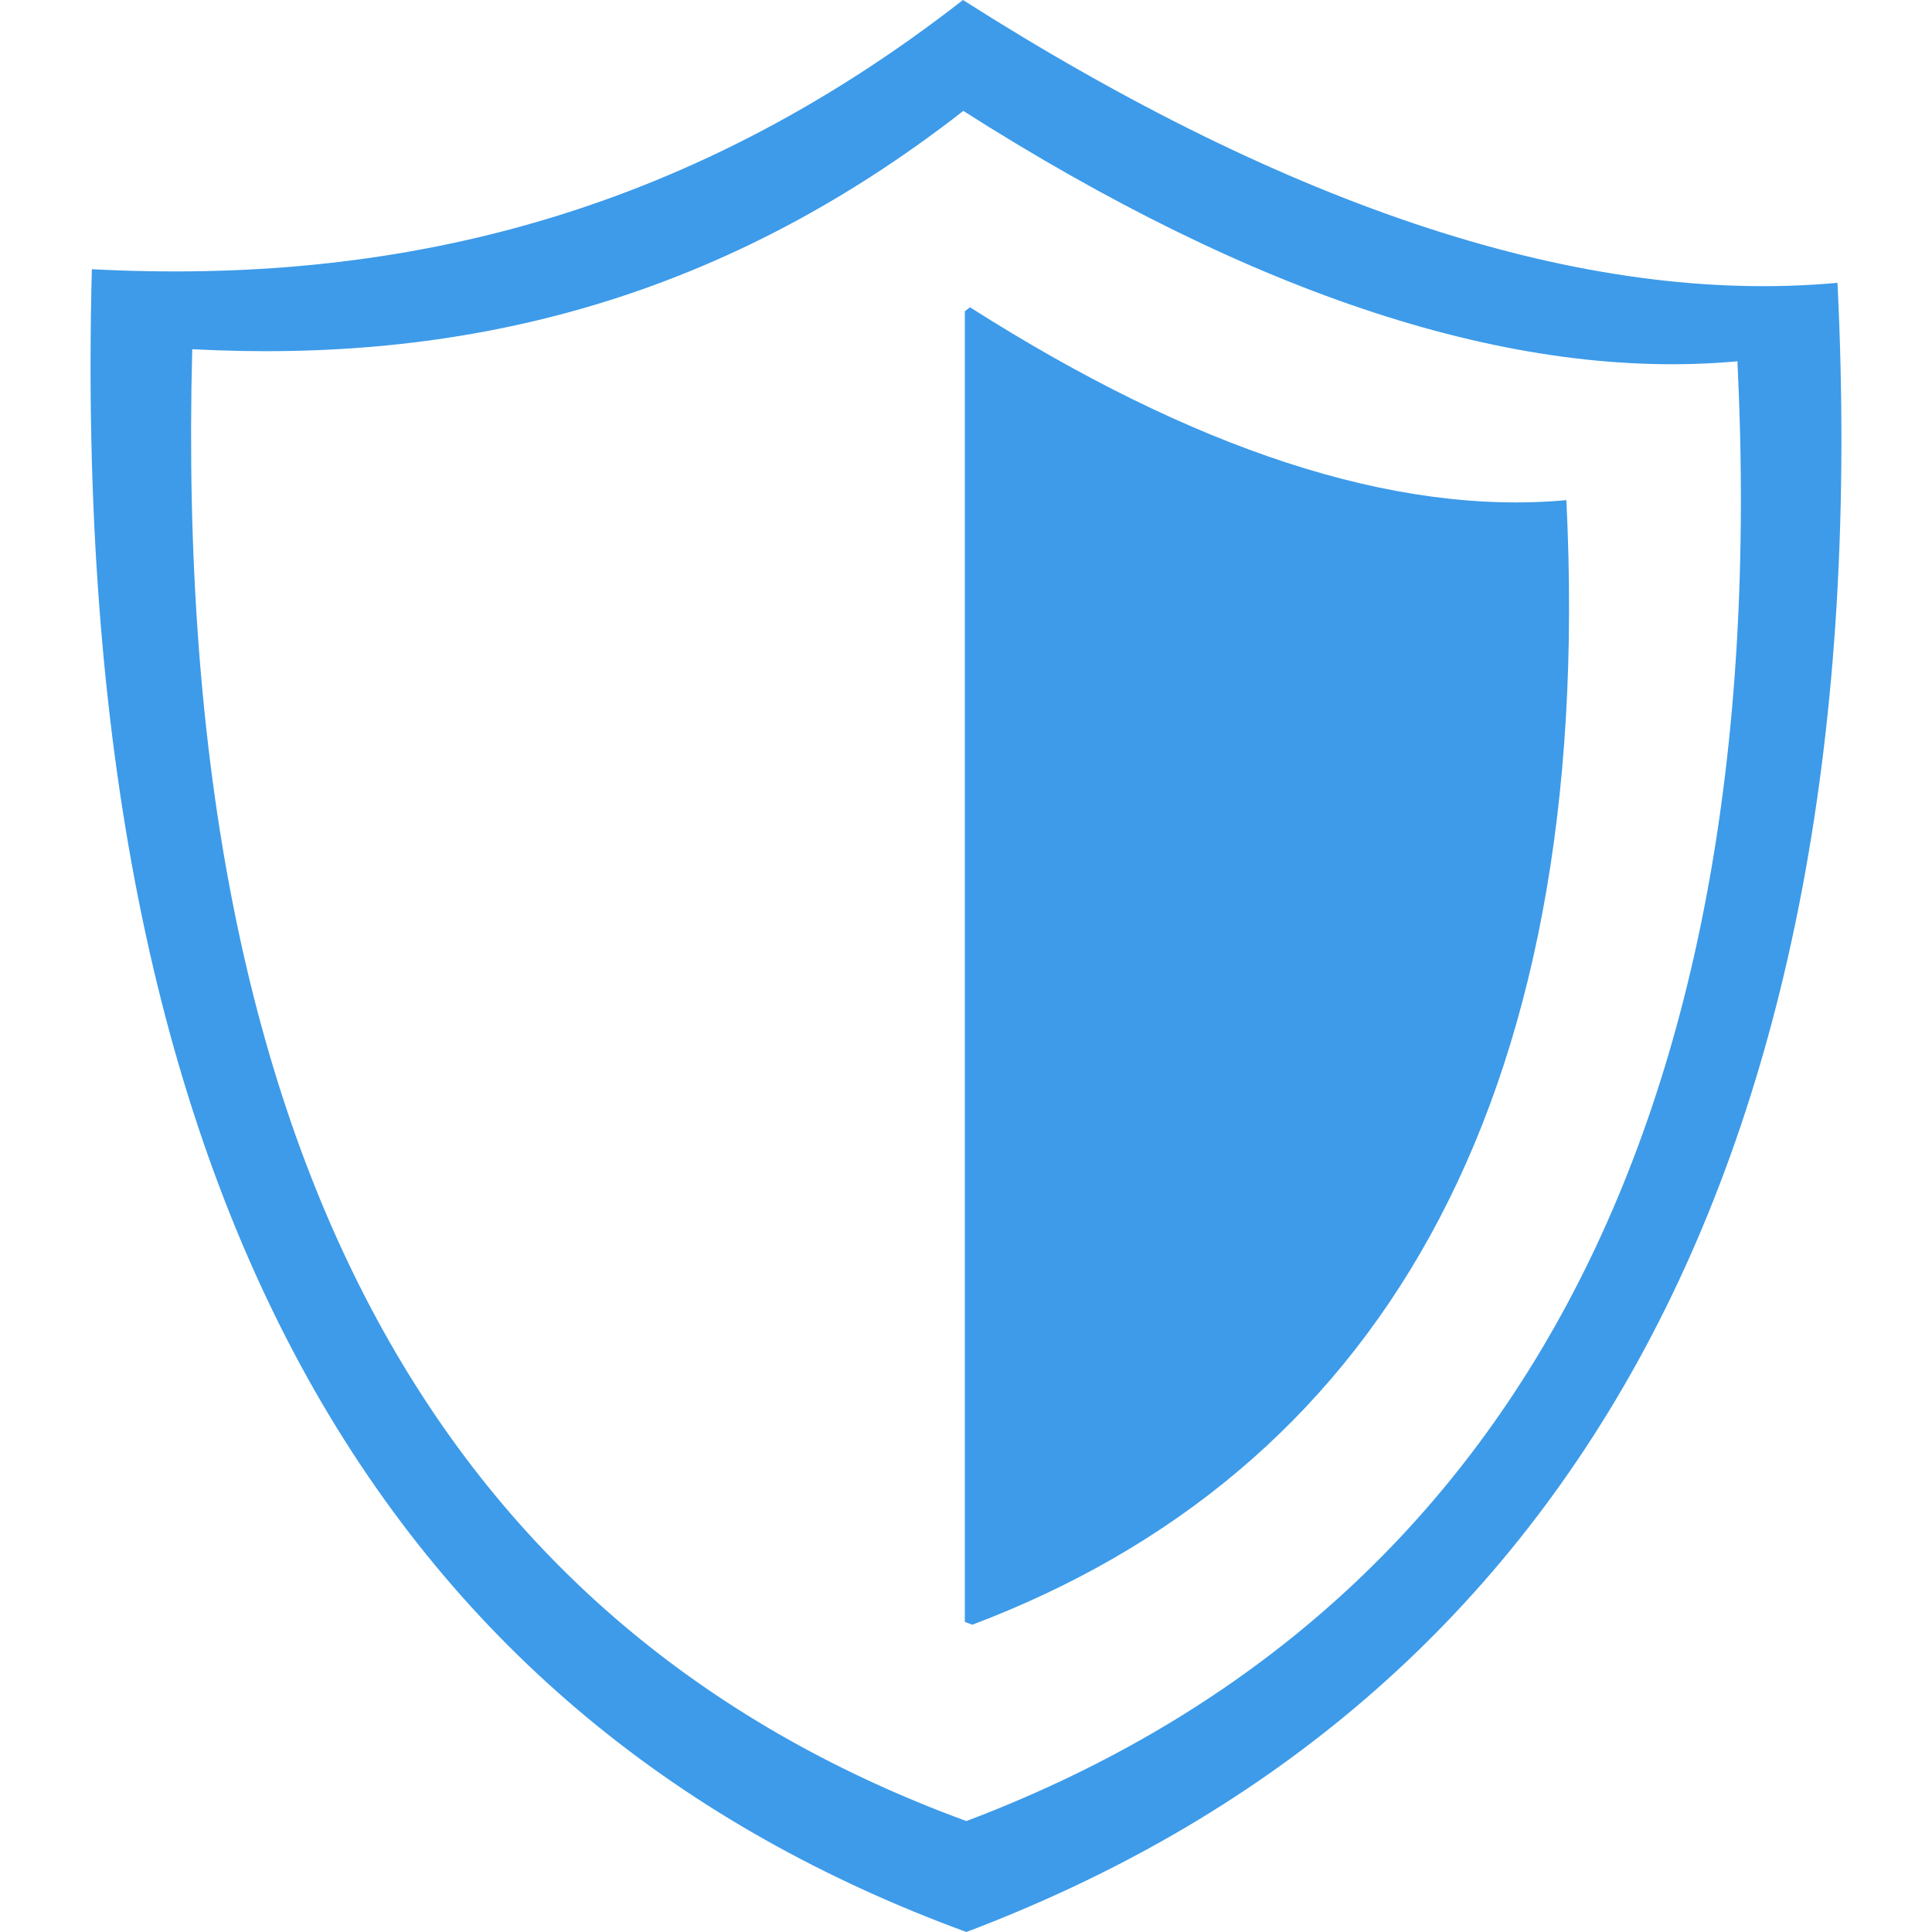 <svg width="64" height="64" viewBox="0 0 64 64" fill="none" xmlns="http://www.w3.org/2000/svg">
<path fill-rule="evenodd" clip-rule="evenodd" d="M31.9 0C42.715 6.883 52.484 10.139 60.869 9.369C62.334 39.108 51.396 56.67 32.012 64C13.294 57.14 2.222 40.333 3.043 8.918C12.886 9.435 22.543 7.299 31.9 0ZM32.133 10.179C39.508 14.872 46.171 17.092 51.888 16.568C52.887 36.847 45.428 48.823 32.21 53.821C32.127 53.791 32.045 53.759 31.962 53.728V10.31L32.133 10.179ZM31.911 3.674C41.484 9.767 50.132 12.649 57.554 11.968C58.85 38.291 49.169 53.837 32.012 60.325C15.442 54.253 5.641 39.377 6.368 11.568C15.081 12.027 23.629 10.135 31.911 3.674Z" fill="#3D9BE9"/>
</svg>
